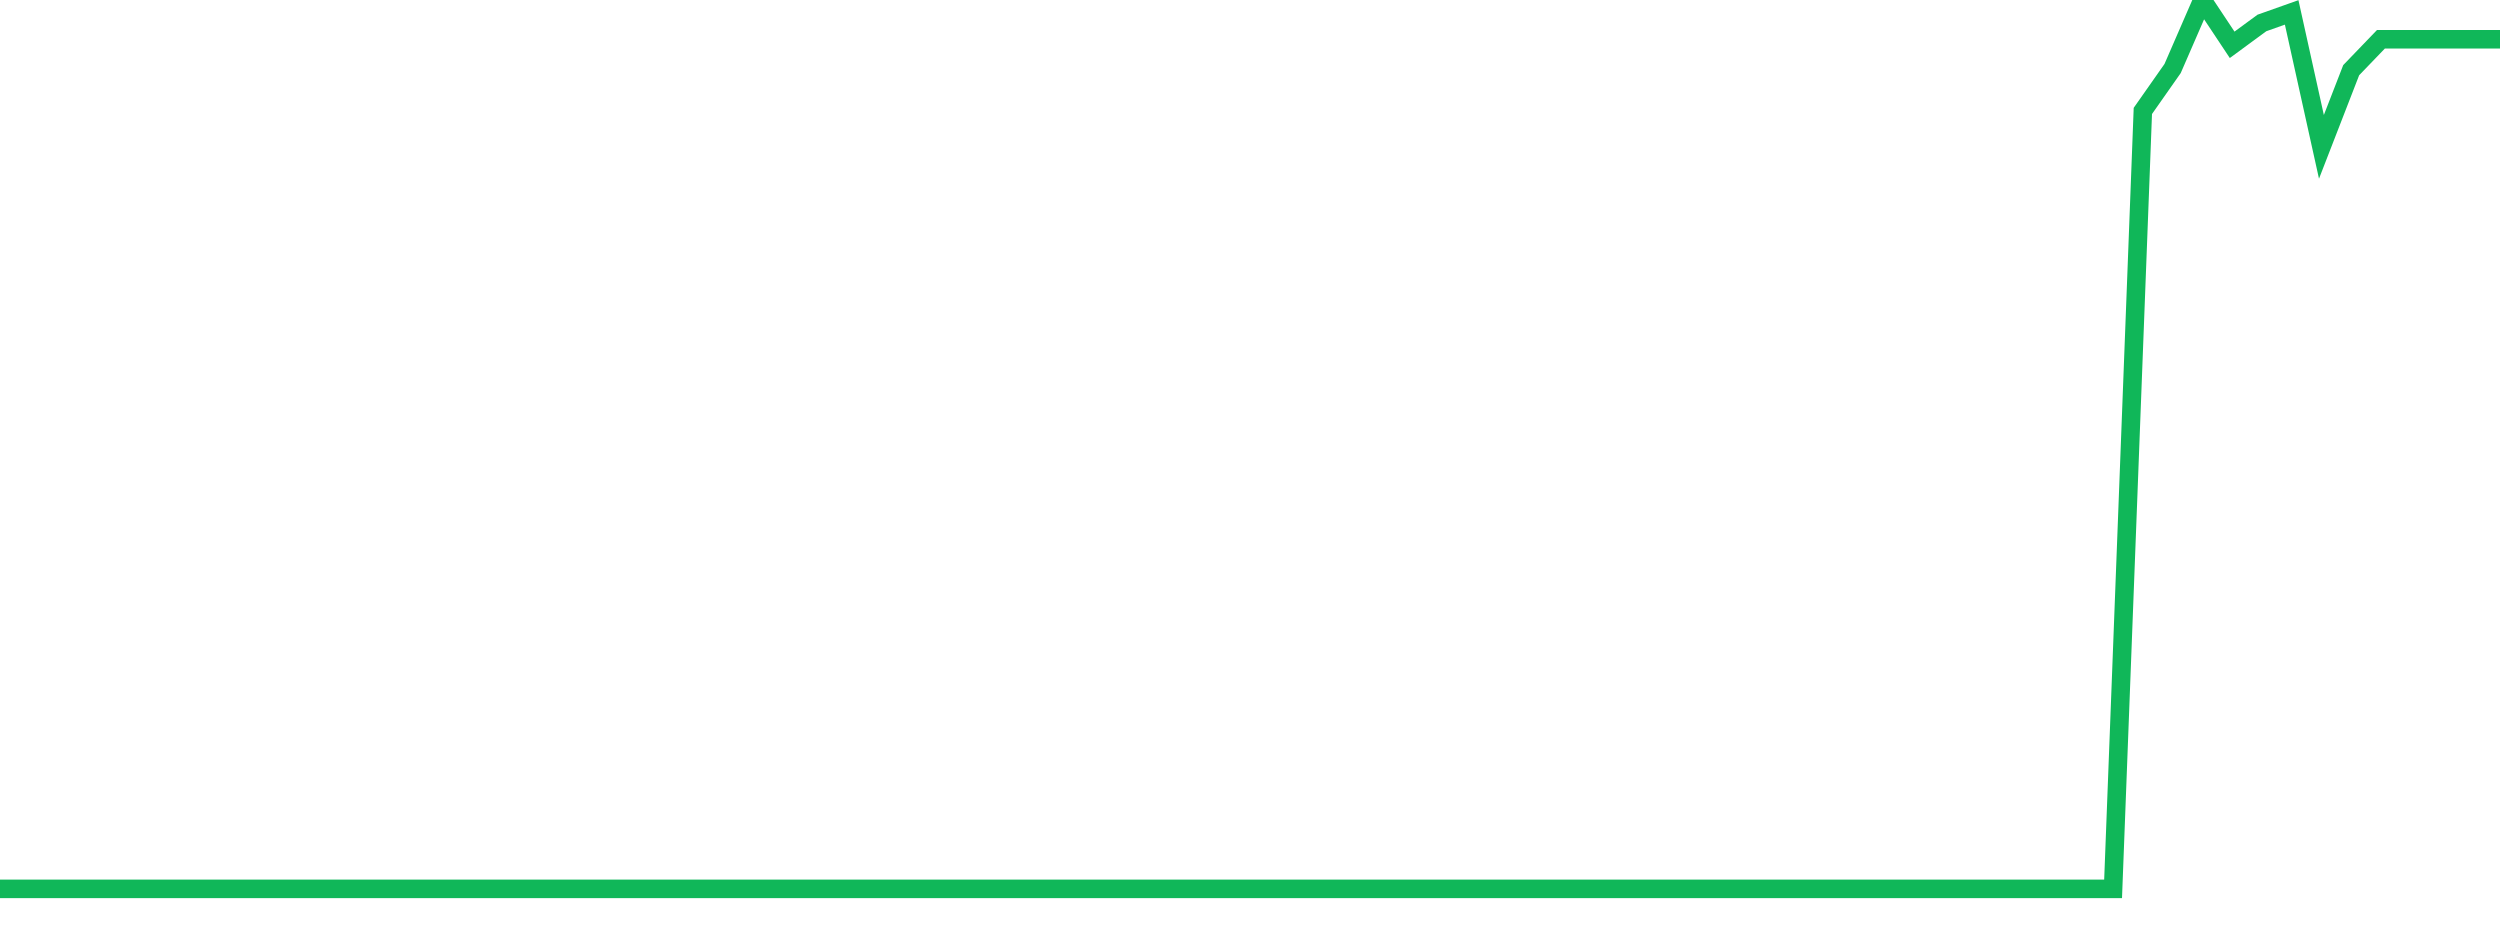 <?xml version="1.0" standalone="no"?>
<!DOCTYPE svg PUBLIC "-//W3C//DTD SVG 1.1//EN" "http://www.w3.org/Graphics/SVG/1.1/DTD/svg11.dtd">
<svg width="135" height="50" viewBox="0 0 135 50" preserveAspectRatio="none" class="sparkline" xmlns="http://www.w3.org/2000/svg"
xmlns:xlink="http://www.w3.org/1999/xlink"><path  class="sparkline--line" d="M 0 48 L 0 48 L 1.607 48 L 3.214 48 L 4.821 48 L 6.429 48 L 8.036 48 L 9.643 48 L 11.25 48 L 12.857 48 L 14.464 48 L 16.071 48 L 17.679 48 L 19.286 48 L 20.893 48 L 22.5 48 L 24.107 48 L 25.714 48 L 27.321 48 L 28.929 48 L 30.536 48 L 32.143 48 L 33.75 48 L 35.357 48 L 36.964 48 L 38.571 48 L 40.179 48 L 41.786 48 L 43.393 48 L 45 48 L 46.607 48 L 48.214 48 L 49.821 48 L 51.429 48 L 53.036 48 L 54.643 48 L 56.25 48 L 57.857 48 L 59.464 48 L 61.071 48 L 62.679 48 L 64.286 48 L 65.893 48 L 67.5 48 L 69.107 48 L 70.714 48 L 72.321 48 L 73.929 48 L 75.536 48 L 77.143 48 L 78.75 48 L 80.357 48 L 81.964 48 L 83.571 48 L 85.179 48 L 86.786 48 L 88.393 48 L 90 48 L 91.607 48 L 93.214 48 L 94.821 48 L 96.429 48 L 98.036 48 L 99.643 48 L 101.25 48 L 102.857 48 L 104.464 48 L 106.071 48 L 107.679 48 L 109.286 48 L 110.893 48 L 112.5 48 L 114.107 48 L 115.714 5.99 L 117.321 3.7 L 118.929 0 L 120.536 2.42 L 122.143 1.24 L 123.75 0.67 L 125.357 7.93 L 126.964 3.79 L 128.571 2.12 L 130.179 2.12 L 131.786 2.12 L 133.393 2.12 L 135 2.12" fill="none" stroke-width="1" stroke="#10b759"></path></svg>